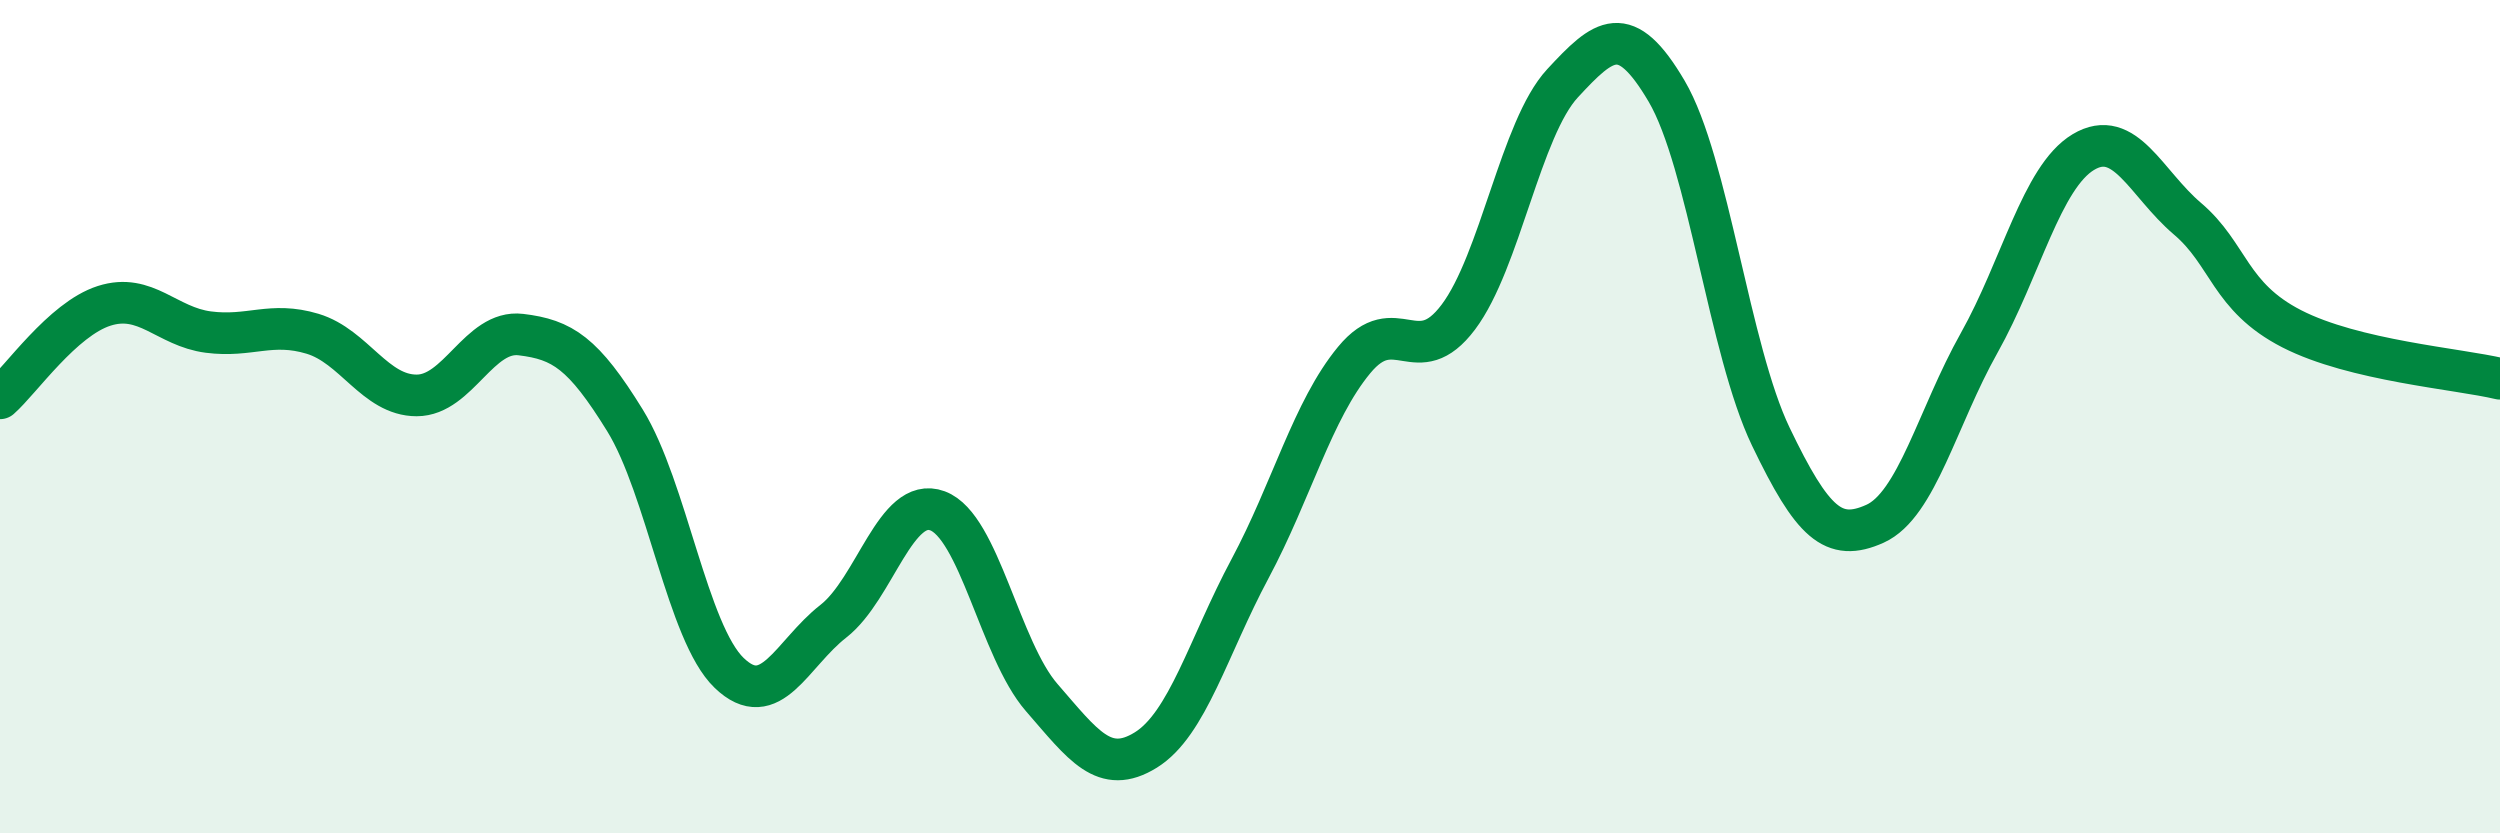 
    <svg width="60" height="20" viewBox="0 0 60 20" xmlns="http://www.w3.org/2000/svg">
      <path
        d="M 0,9.56 C 0.5,9.12 1.5,7.66 2.5,7.34 C 3.5,7.02 4,7.84 5,7.97 C 6,8.1 6.5,7.71 7.5,8.01 C 8.5,8.31 9,9.49 10,9.49 C 11,9.49 11.5,7.91 12.5,8.03 C 13.5,8.15 14,8.47 15,10.09 C 16,11.71 16.5,15.19 17.5,16.15 C 18.5,17.11 19,15.69 20,14.91 C 21,14.13 21.5,11.89 22.5,12.26 C 23.5,12.63 24,15.59 25,16.74 C 26,17.89 26.5,18.62 27.5,18 C 28.5,17.38 29,15.52 30,13.65 C 31,11.78 31.5,9.85 32.5,8.64 C 33.5,7.43 34,8.94 35,7.61 C 36,6.28 36.5,3.08 37.5,2 C 38.5,0.92 39,0.49 40,2.19 C 41,3.89 41.5,8.4 42.5,10.48 C 43.5,12.56 44,13.02 45,12.57 C 46,12.12 46.5,10.01 47.5,8.23 C 48.5,6.45 49,4.25 50,3.65 C 51,3.05 51.5,4.4 52.5,5.25 C 53.5,6.1 53.5,7.12 55,7.89 C 56.5,8.66 59,8.85 60,9.09L60 20L0 20Z"
        fill="#008740"
        opacity="0.1"
        stroke-linecap="round"
        stroke-linejoin="round"
      />
      <path
        d="M 0,9.56 C 0.5,9.12 1.5,7.66 2.5,7.34 C 3.5,7.02 4,7.84 5,7.97 C 6,8.1 6.5,7.71 7.5,8.01 C 8.5,8.31 9,9.49 10,9.49 C 11,9.49 11.5,7.91 12.5,8.03 C 13.5,8.15 14,8.47 15,10.09 C 16,11.71 16.5,15.19 17.5,16.15 C 18.5,17.11 19,15.69 20,14.91 C 21,14.13 21.5,11.89 22.5,12.26 C 23.5,12.63 24,15.59 25,16.74 C 26,17.89 26.5,18.62 27.5,18 C 28.5,17.38 29,15.52 30,13.65 C 31,11.78 31.5,9.85 32.5,8.64 C 33.5,7.43 34,8.94 35,7.61 C 36,6.28 36.5,3.08 37.5,2 C 38.5,0.92 39,0.49 40,2.19 C 41,3.89 41.5,8.4 42.5,10.48 C 43.5,12.56 44,13.02 45,12.57 C 46,12.12 46.5,10.01 47.5,8.23 C 48.5,6.45 49,4.25 50,3.65 C 51,3.05 51.5,4.4 52.5,5.25 C 53.5,6.1 53.5,7.12 55,7.89 C 56.5,8.66 59,8.85 60,9.09"
        stroke="#008740"
        stroke-width="1"
        fill="none"
        stroke-linecap="round"
        stroke-linejoin="round"
      />
    </svg>
  